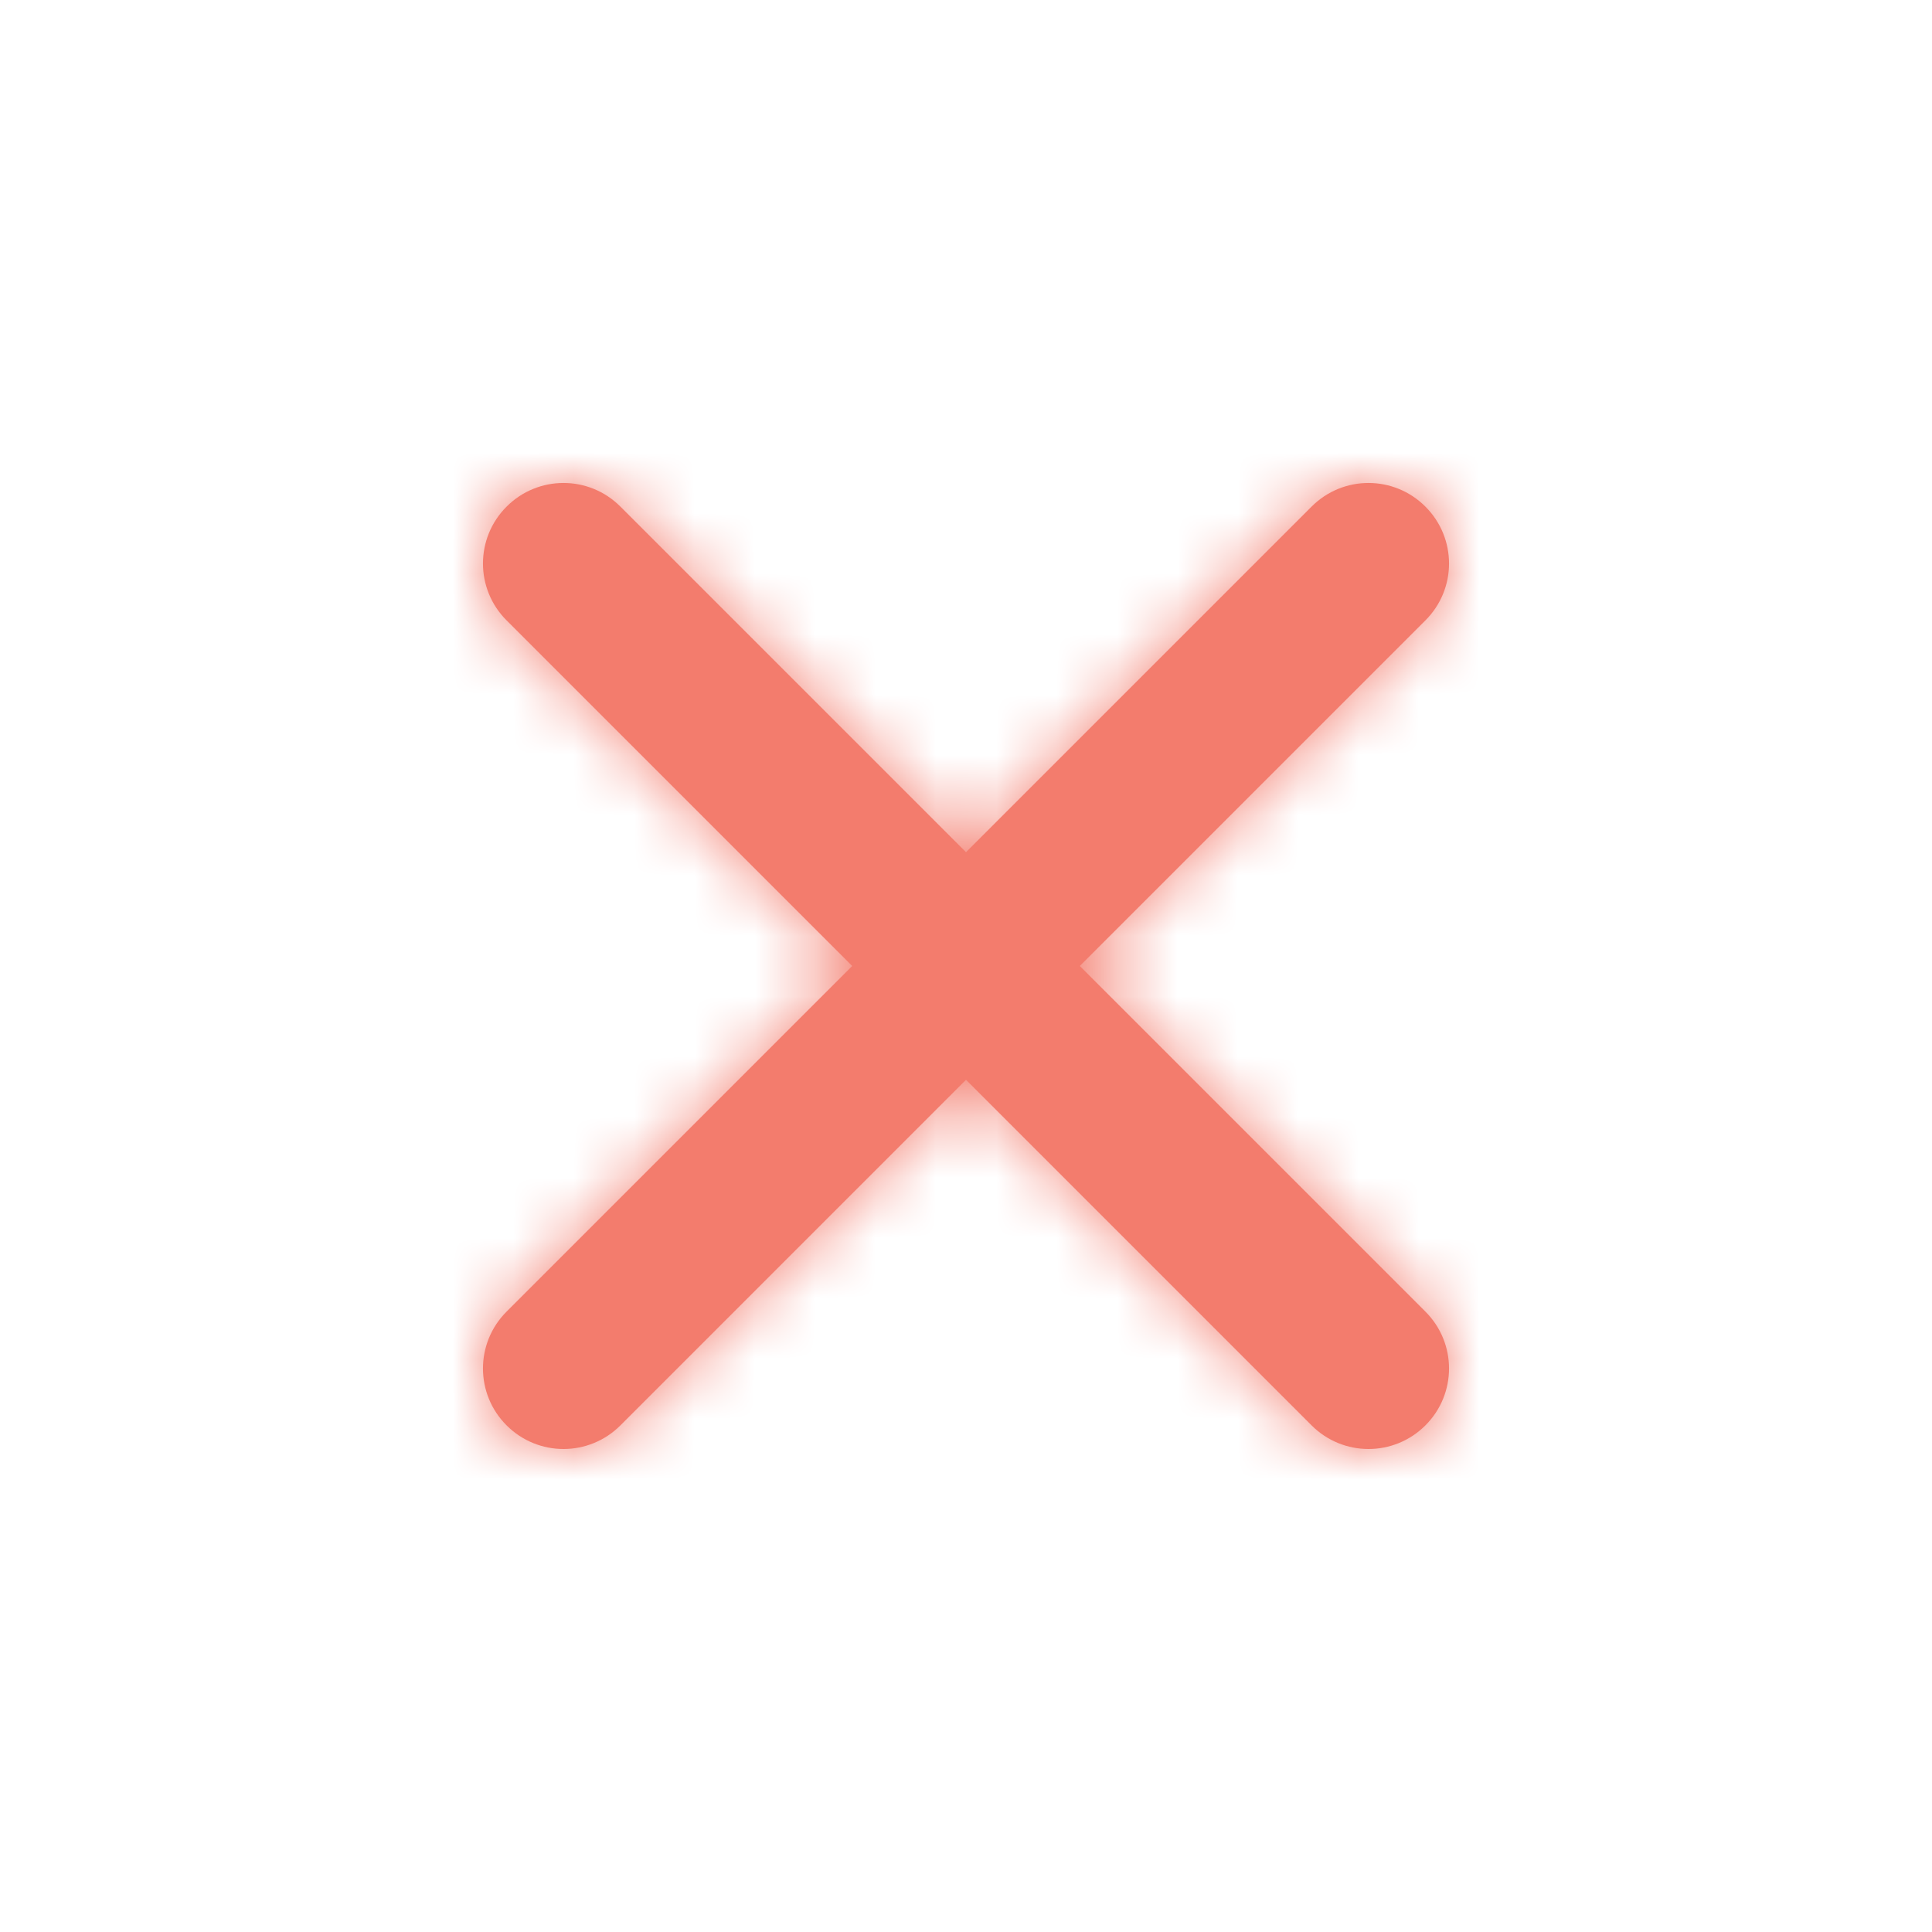 <svg width="32" height="32" viewBox="0 0 32 32" fill="none" xmlns="http://www.w3.org/2000/svg">
    <path fill-rule="evenodd" clip-rule="evenodd" d="M17.885 16L23.609 10.276C24.131 9.755 24.131 8.912 23.609 8.391C23.088 7.869 22.245 7.869 21.724 8.391L16 14.115L10.276 8.391C9.755 7.869 8.912 7.869 8.391 8.391C7.869 8.912 7.869 9.755 8.391 10.276L14.115 16L8.391 21.724C7.869 22.245 7.869 23.088 8.391 23.609C8.651 23.869 8.992 24 9.333 24C9.675 24 10.016 23.869 10.276 23.609L16 17.885L21.724 23.609C21.984 23.869 22.325 24 22.667 24C23.008 24 23.349 23.869 23.609 23.609C24.131 23.088 24.131 22.245 23.609 21.724L17.885 16Z" fill="#F37C6D"/>
    <mask id="mask0" mask-type="alpha" maskUnits="userSpaceOnUse" x="7" y="7" width="18" height="17">
        <path fill-rule="evenodd" clip-rule="evenodd" d="M17.885 16L23.609 10.276C24.131 9.755 24.131 8.912 23.609 8.391C23.088 7.869 22.245 7.869 21.724 8.391L16 14.115L10.276 8.391C9.755 7.869 8.912 7.869 8.391 8.391C7.869 8.912 7.869 9.755 8.391 10.276L14.115 16L8.391 21.724C7.869 22.245 7.869 23.088 8.391 23.609C8.651 23.869 8.992 24 9.333 24C9.675 24 10.016 23.869 10.276 23.609L16 17.885L21.724 23.609C21.984 23.869 22.325 24 22.667 24C23.008 24 23.349 23.869 23.609 23.609C24.131 23.088 24.131 22.245 23.609 21.724L17.885 16Z" fill="#F37C6D"/>
    </mask>
    <g mask="url(#mask0)">
        <rect width="32" height="32" fill="#F37C6D"/>
    </g>
</svg>
